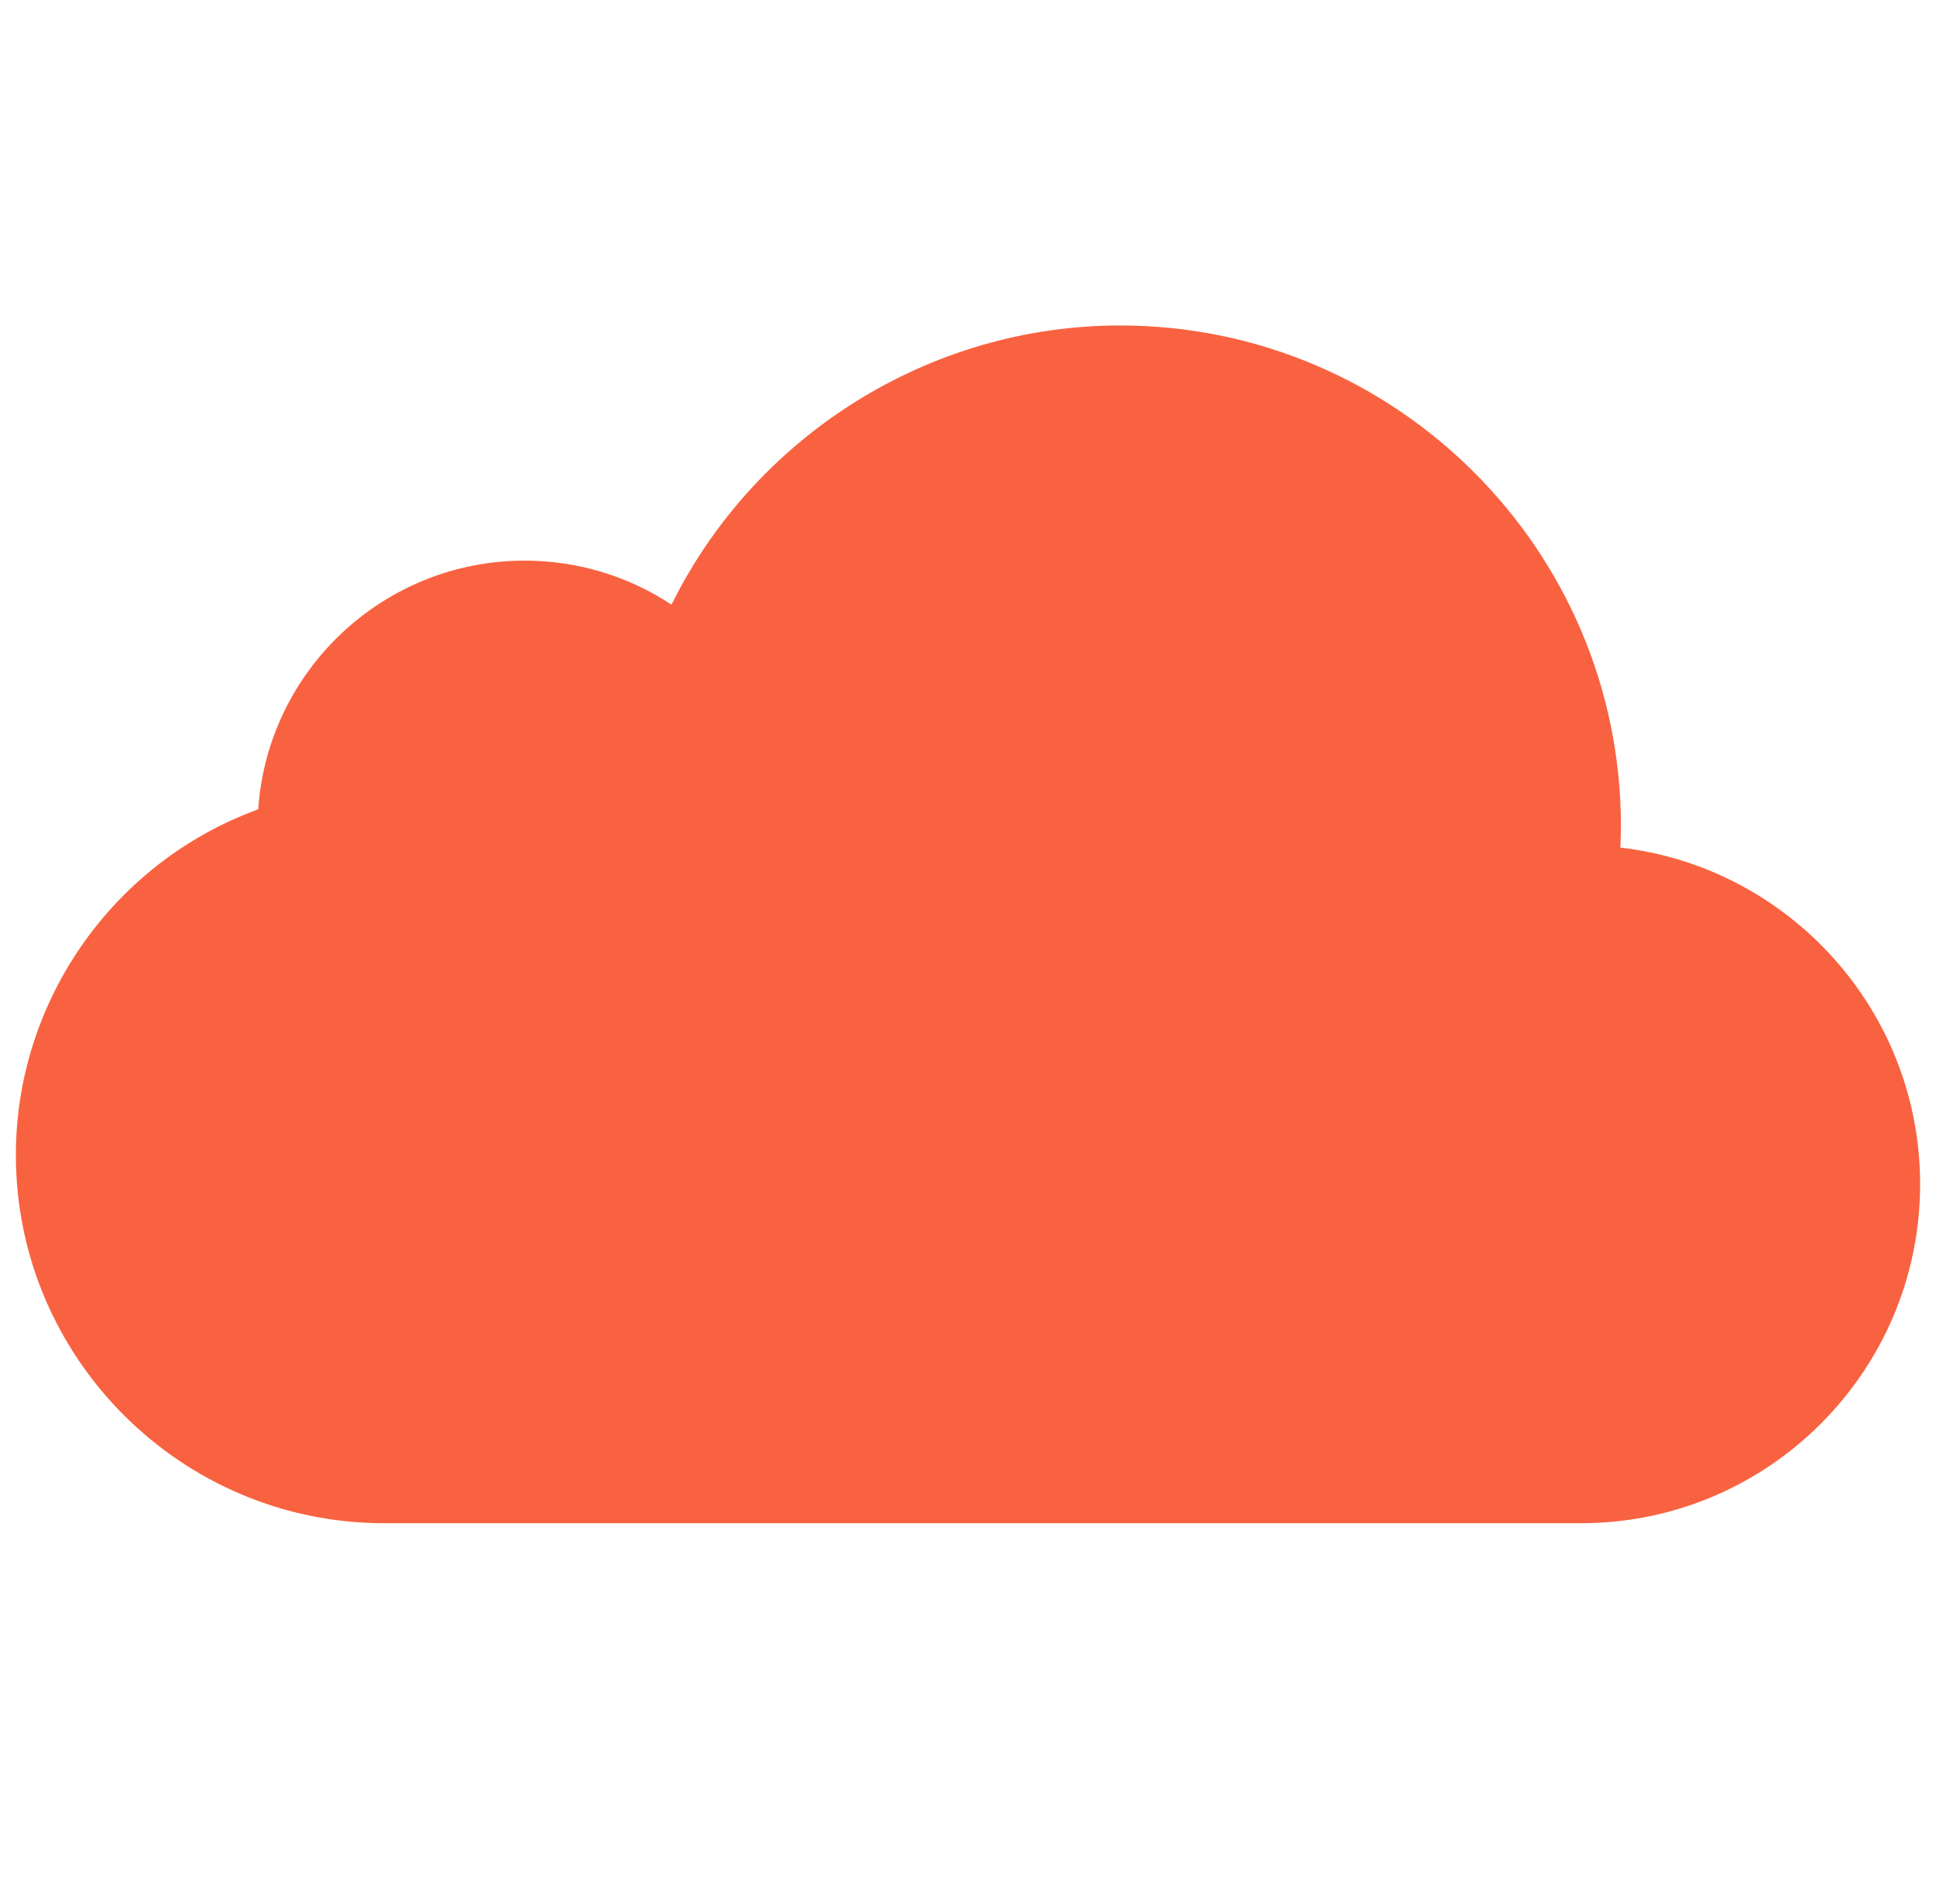 <?xml version="1.0" encoding="UTF-8"?>
<svg xmlns="http://www.w3.org/2000/svg" width="61" height="60" viewBox="0 0 61 60" fill="none">
  <g clip-path="url(#clip0_13_567)">
    <path d="M51.055 26.709C51.064 26.479 51.073 26.254 51.073 26.034C51.073 17.334 43.991 10.256 35.291 10.256C29.281 10.256 23.792 13.729 21.158 19.054C19.794 18.154 18.2 17.667 16.527 17.667C12.083 17.667 8.431 21.131 8.136 25.504C3.598 27.154 0.5 31.509 0.5 36.398C0.5 42.792 5.708 48 12.106 48H49.817C55.709 48 60.5 43.209 60.5 37.317C60.5 31.846 56.366 27.323 51.055 26.709Z" fill="#f96240"></path>
  </g>
  <defs>
    <clipPath id="clip0_13_567">
      <rect width="60" height="60" fill="white" transform="translate(0.5)"></rect>
    </clipPath>
  </defs>
</svg>
